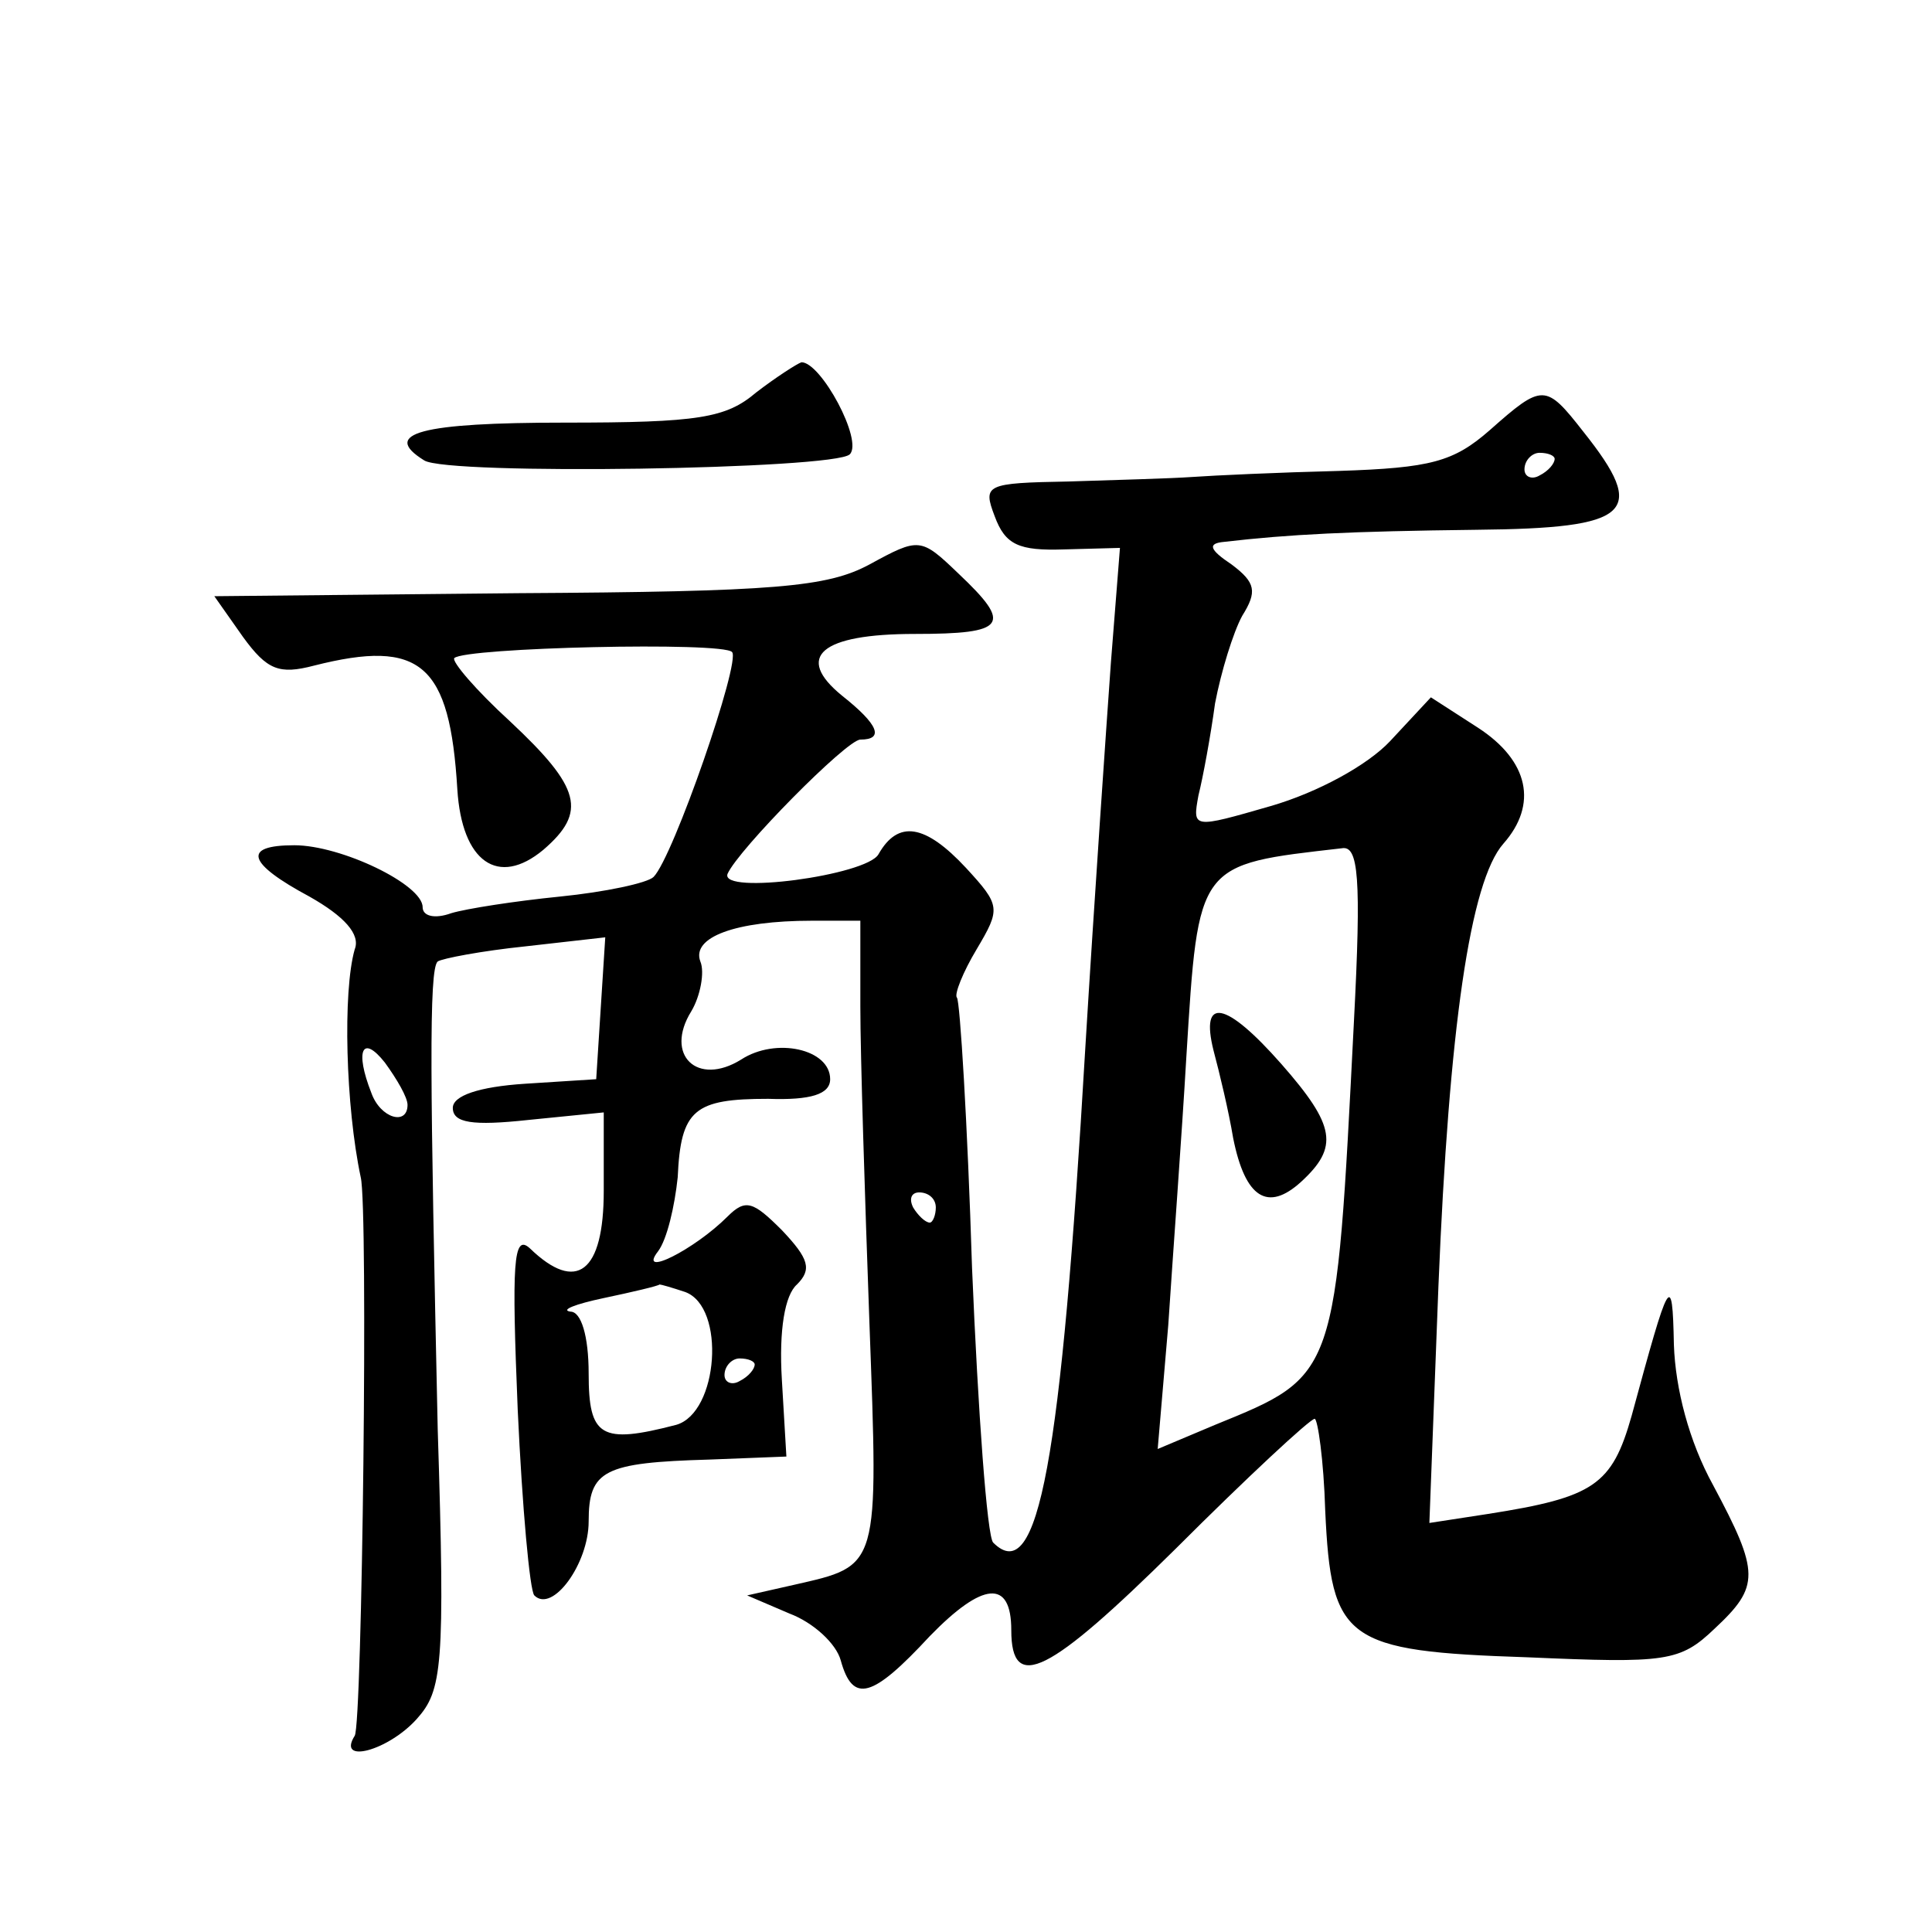 <?xml version="1.0" standalone="no"?>
<!DOCTYPE svg PUBLIC "-//W3C//DTD SVG 20010904//EN"
 "http://www.w3.org/TR/2001/REC-SVG-20010904/DTD/svg10.dtd">
<svg version="1.0" xmlns="http://www.w3.org/2000/svg"
 width="128pt" height="128pt" viewBox="0 0 128 128"
 preserveAspectRatio="xMidYMid meet">
<g transform="translate(0,128) scale(0.1,-0.1)"
fill="#0" stroke="none">
<path d="M501 1020 c-20 -17 -38 -20 -127 -20 -95 0 -122 -7 -93 -25 15 -10 272
-6 282 4 9 9 -19 61 -32 61 -3 -1 -17 -10 -30 -20z M987 995 c-24 -21 -39 -25 -100
-27 -40 -1 -83 -3 -97 -4 -14 -1 -51 -2 -82 -3 -55 -1 -57 -2 -49 -23 7 -19 16
-23 46 -22 l37 1 -6 -76 c-3 -42 -11 -157 -17 -256 -16 -273 -31 -357 -61 -327
-4 4 -10 86 -14 182 -3 96 -8 177 -10 179 -2 2 4 17 13 32 16 27 16 29 -7 54 -27
29 -45 32 -58 9 -8 -14 -105 -27 -100 -13 7 16 79 89 88 89 16 0 12 10 -12 29 -32
26 -14 41 48 41 61 0 65 6 29 40 -25 24 -26 24 -59 6 -28 -15 -62 -18 -233 -19
l-201 -2 19 -27 c16 -22 24 -25 47 -19 71 18 90 1 95 -82 3 -48 27 -65 57 -40 29
25 25 41 -22 85 -23 21 -39 40 -37 42 7 7 178 11 184 4 6 -6 -39 -136 -52 -149
-4 -4 -32 -10 -62 -13 -30 -3 -62 -8 -72 -11 -11 -4 -19 -2 -19 4 0 15 -54 41 -85
41 -35 0 -31 -12 10 -34 23 -13 34 -25 30 -35 -8 -28 -6 -104 4 -151 5 -20 1 -363
-4 -370 -12 -19 22 -10 41 11 17 19 19 34 14 192 -5 229 -6 305 0 310 3 2 29 7
58 10 l53 6 -3 -47 -3 -47 -47 -3 c-31 -2 -48 -8 -48 -16 0 -10 13 -12 50 -8 l50
5 0 -52 c0 -54 -18 -68 -49 -38 -11 10 -12 -10 -8 -107 3 -65 8 -120 11 -123 12
-12 36 21 36 49 0 34 10 39 80 41 l51 2 -3 51 c-2 33 2 56 10 63 10 10 8 17 -10
36 -19 19 -24 21 -36 9 -22 -22 -60 -41 -46 -23 6 8 11 30 13 49 2 45 11 52 60
52 28 -1 41 3 41 13 0 20 -36 28 -59 13 -29 -18 -51 3 -33 32 6 10 9 26 6 33 -6
16 23 27 74 27 l32 0 0 -57 c0 -32 3 -126 6 -209 6 -164 7 -161 -50 -174 l-31 -7
28 -12 c16 -6 31 -20 34 -31 8 -29 21 -25 59 16 35 36 54 38 54 4 0 -42 25 -29
109 54 47 47 89 86 92 86 2 0 6 -27 7 -61 4 -86 13 -93 134 -97 92 -4 101 -3 124
19 30 28 30 37 -1 95 -16 29 -25 64 -26 93 -1 50 -3 45 -28 -47 -13 -46 -25 -54
-95 -65 l-39 -6 6 157 c7 171 21 268 43 293 23 26 17 55 -17 77 l-31 20 -27 -29
c-15 -16 -48 -34 -79 -43 -52 -15 -52 -15 -48 7 3 12 8 39 11 61 4 21 12 47 18
58 10 16 9 22 -7 34 -15 10 -16 14 -5 15 43 5 83 7 167 8 103 1 114 11 71 65 -25
32 -27 32 -62 1z m43 -19 c0 -3 -4 -8 -10 -11 -5 -3 -10 -1 -10 4 0 6 5 11 10 11
6 0 10 -2 10 -4z m-133 -373 c-12 -236 -11 -234 -92 -267 l-38 -16 7 82 c3 46 9
126 12 178 8 129 7 127 103 138 11 2 13 -19 8 -115z m-627 -55 c0 -14 -18 -9 -24
8 -11 28 -6 39 9 20 8 -11 15 -23 15 -28z m350 -68 c0 -5 -2 -10 -4 -10 -3 0 -8
5 -11 10 -3 6 -1 10 4 10 6 0 11 -4 11 -10z m-166 -56 c27 -10 22 -80 -6 -88 -50
-13 -58 -8 -58 34 0 25 -5 41 -12 41 -7 1 3 5 22 9 19 4 36 8 37 9 1 0 8 -2 17
-5z m46 -48 c0 -3 -4 -8 -10 -11 -5 -3 -10 -1 -10 4 0 6 5 11 10 11 6 0 10 -2 10
-4z M804 584 c4 -15 10 -40 13 -58 8 -40 23 -49 45 -29 25 23 23 37 -13 78 -37
42 -54 45 -45 9z"/>
</g>
</svg>
